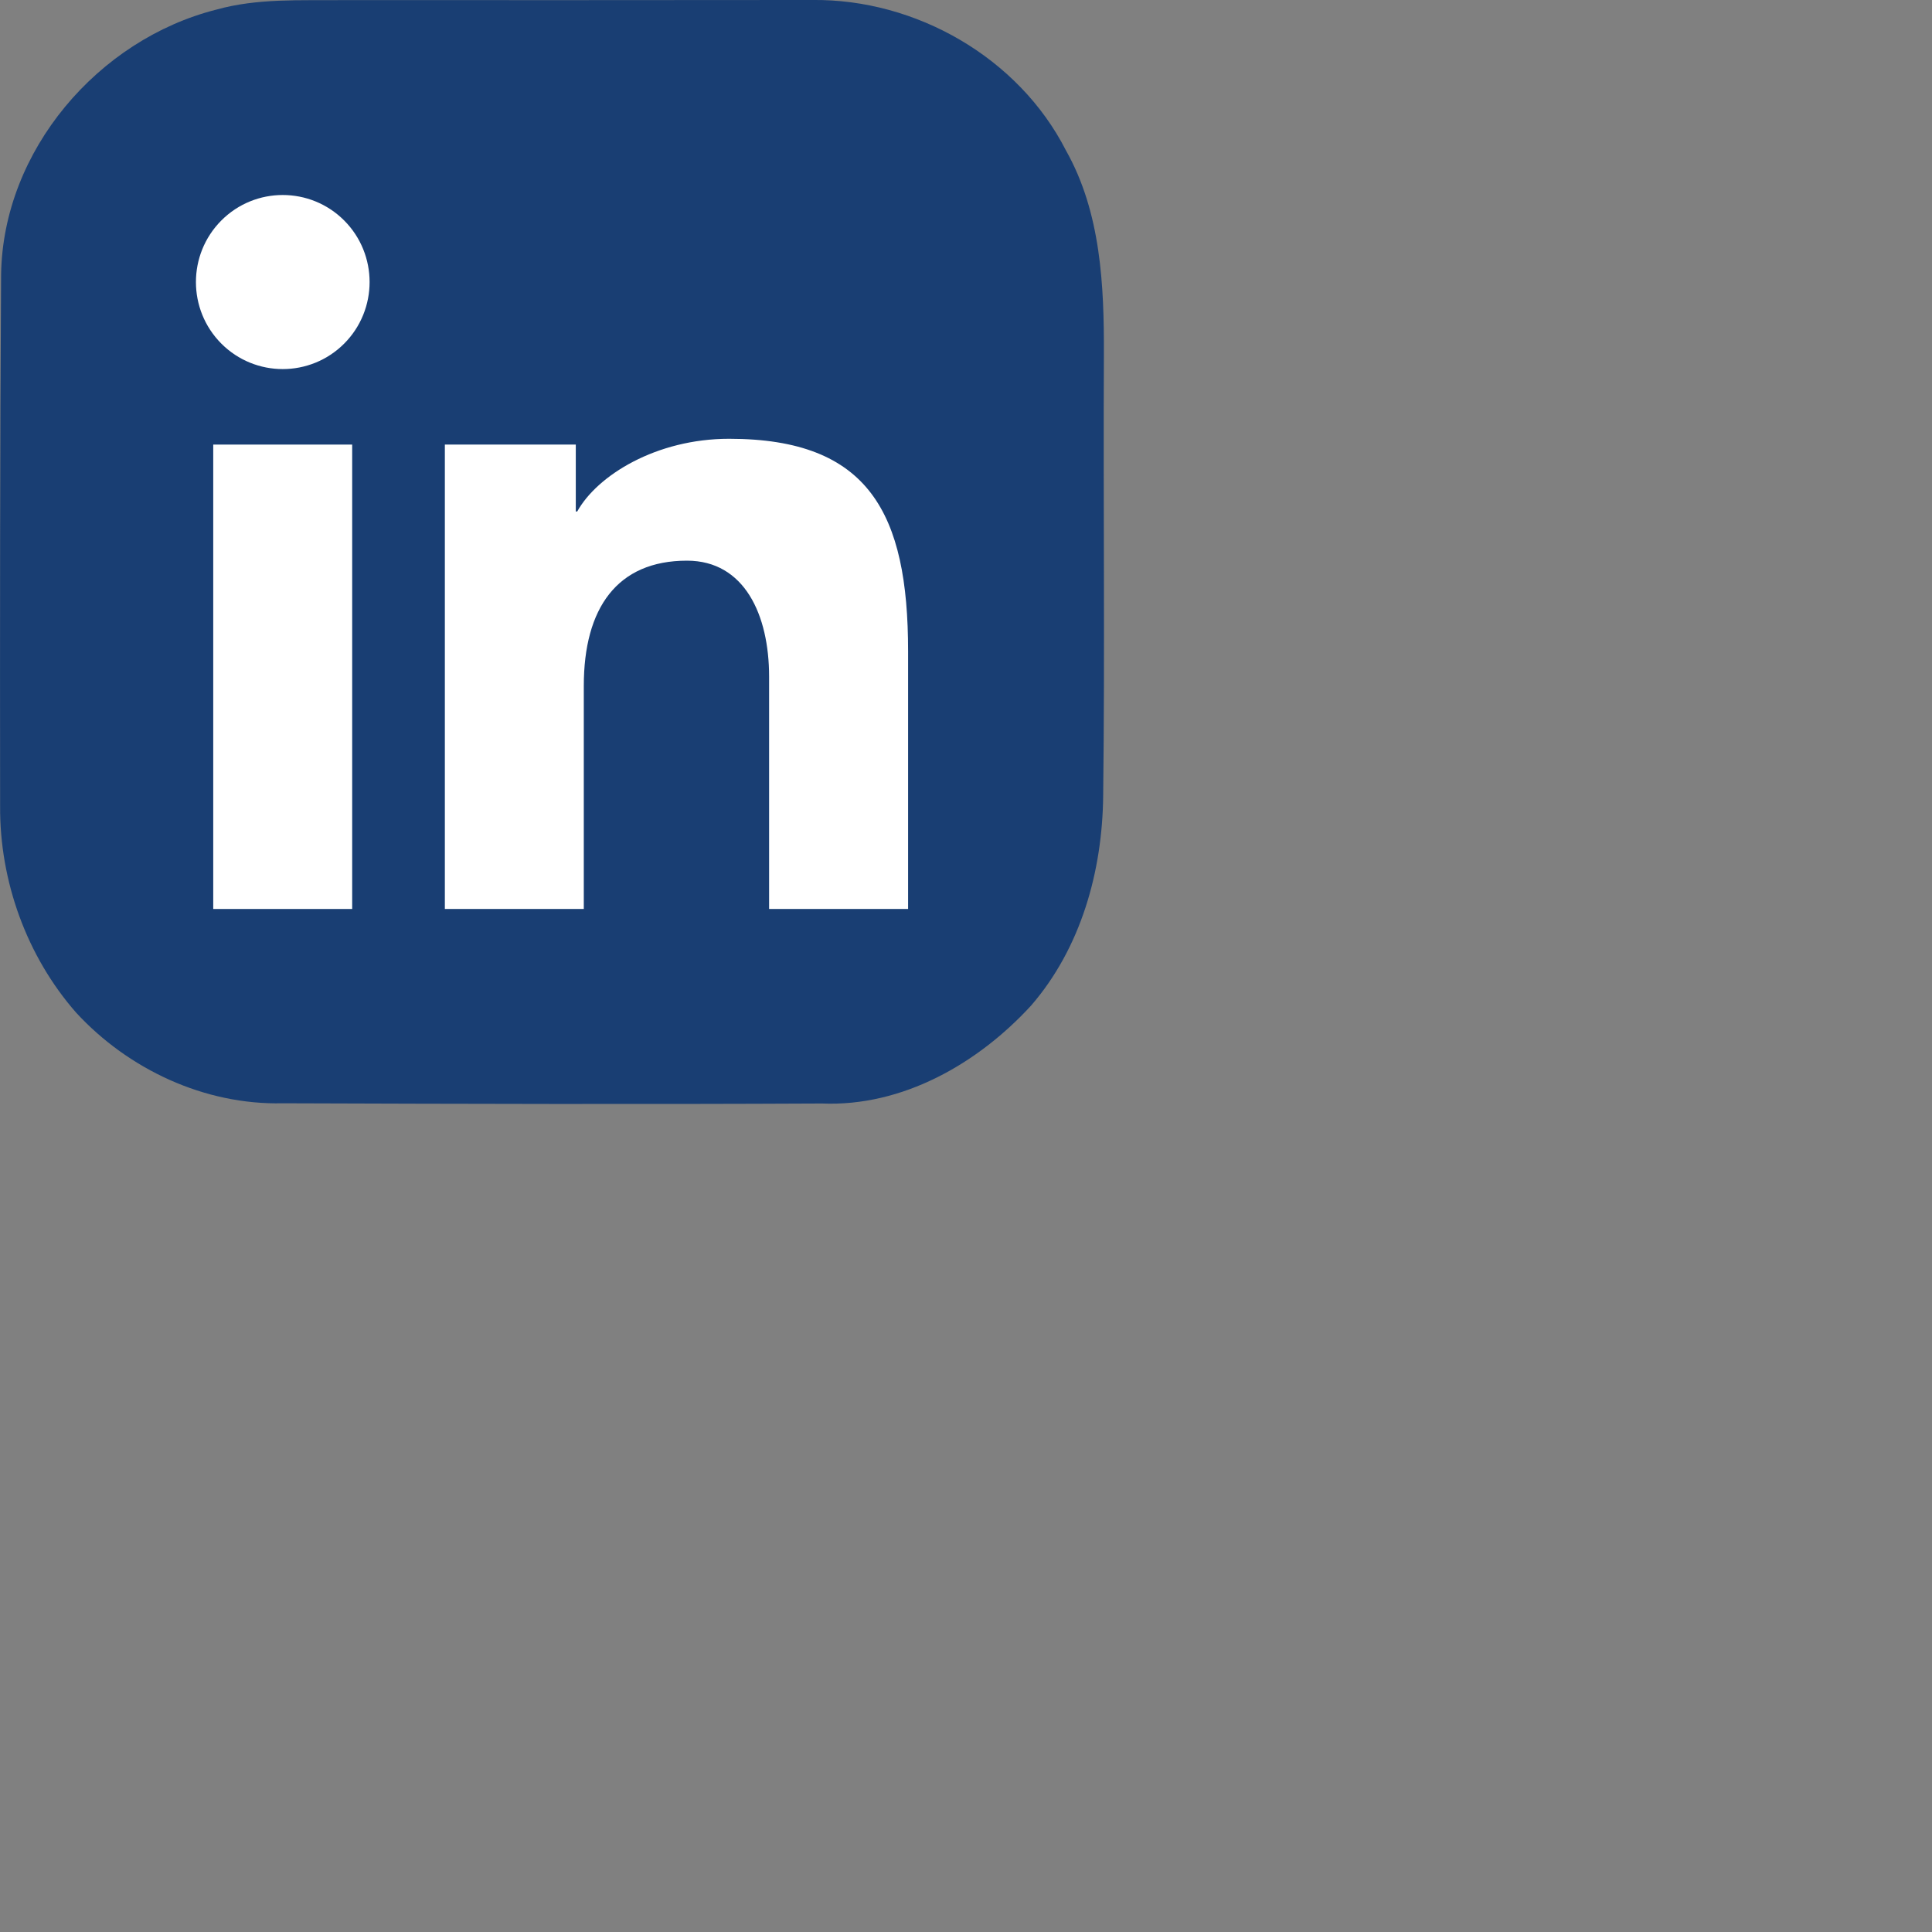 <svg width="32" height="32" viewBox="0 0 35 35" fill="none" xmlns="http://www.w3.org/2000/svg">
<rect x="0" y="0" width="35" height="35" fill="#808080" stroke="none"/>
<g clip-path="url(#clip0_127_11)">
<path d="M3.92 0.174C4.664 -0.034 5.44 0.01 6.204 0.002C9.041 0.002 11.877 0.004 14.713 -9.80039e-05C16.588 -0.022 18.452 1.04 19.311 2.726C19.945 3.849 20.003 5.172 19.998 6.432C19.985 9.096 20.017 11.758 19.985 14.423C19.97 15.784 19.583 17.172 18.68 18.216C17.717 19.266 16.352 20.051 14.891 19.991C11.634 20.007 8.377 19.998 5.12 19.987C3.709 20.02 2.328 19.375 1.379 18.345C0.483 17.323 -0.007 15.962 0.002 14.604C-0.001 11.394 -0.001 8.181 0.02 4.971C0.053 2.728 1.778 0.715 3.92 0.174Z" fill="#193E73"/>
<path fill-rule="evenodd" clip-rule="evenodd" d="M13.208 7.949C11.887 7.949 10.819 8.613 10.457 9.266H10.431V8.054H8.059V16.467H10.576V12.426C10.576 11.016 11.18 10.157 12.445 10.157C13.487 10.157 13.933 11.139 13.933 12.258V16.467H16.451V11.798C16.451 9.298 15.743 7.949 13.208 7.949Z" fill="white"/>
<path d="M6.38 8.054H3.863V16.467H6.38V8.054Z" fill="white"/>
<path d="M6.235 6.225C6.849 5.609 6.849 4.61 6.235 3.994C5.62 3.379 4.624 3.379 4.01 3.994C3.396 4.61 3.396 5.609 4.01 6.225C4.624 6.84 5.62 6.84 6.235 6.225Z" fill="white"/>
</g>
<defs>
<clipPath id="clip0_127_11">
<rect width="20" height="20" fill="white"/>
</clipPath>
</defs>
</svg>
